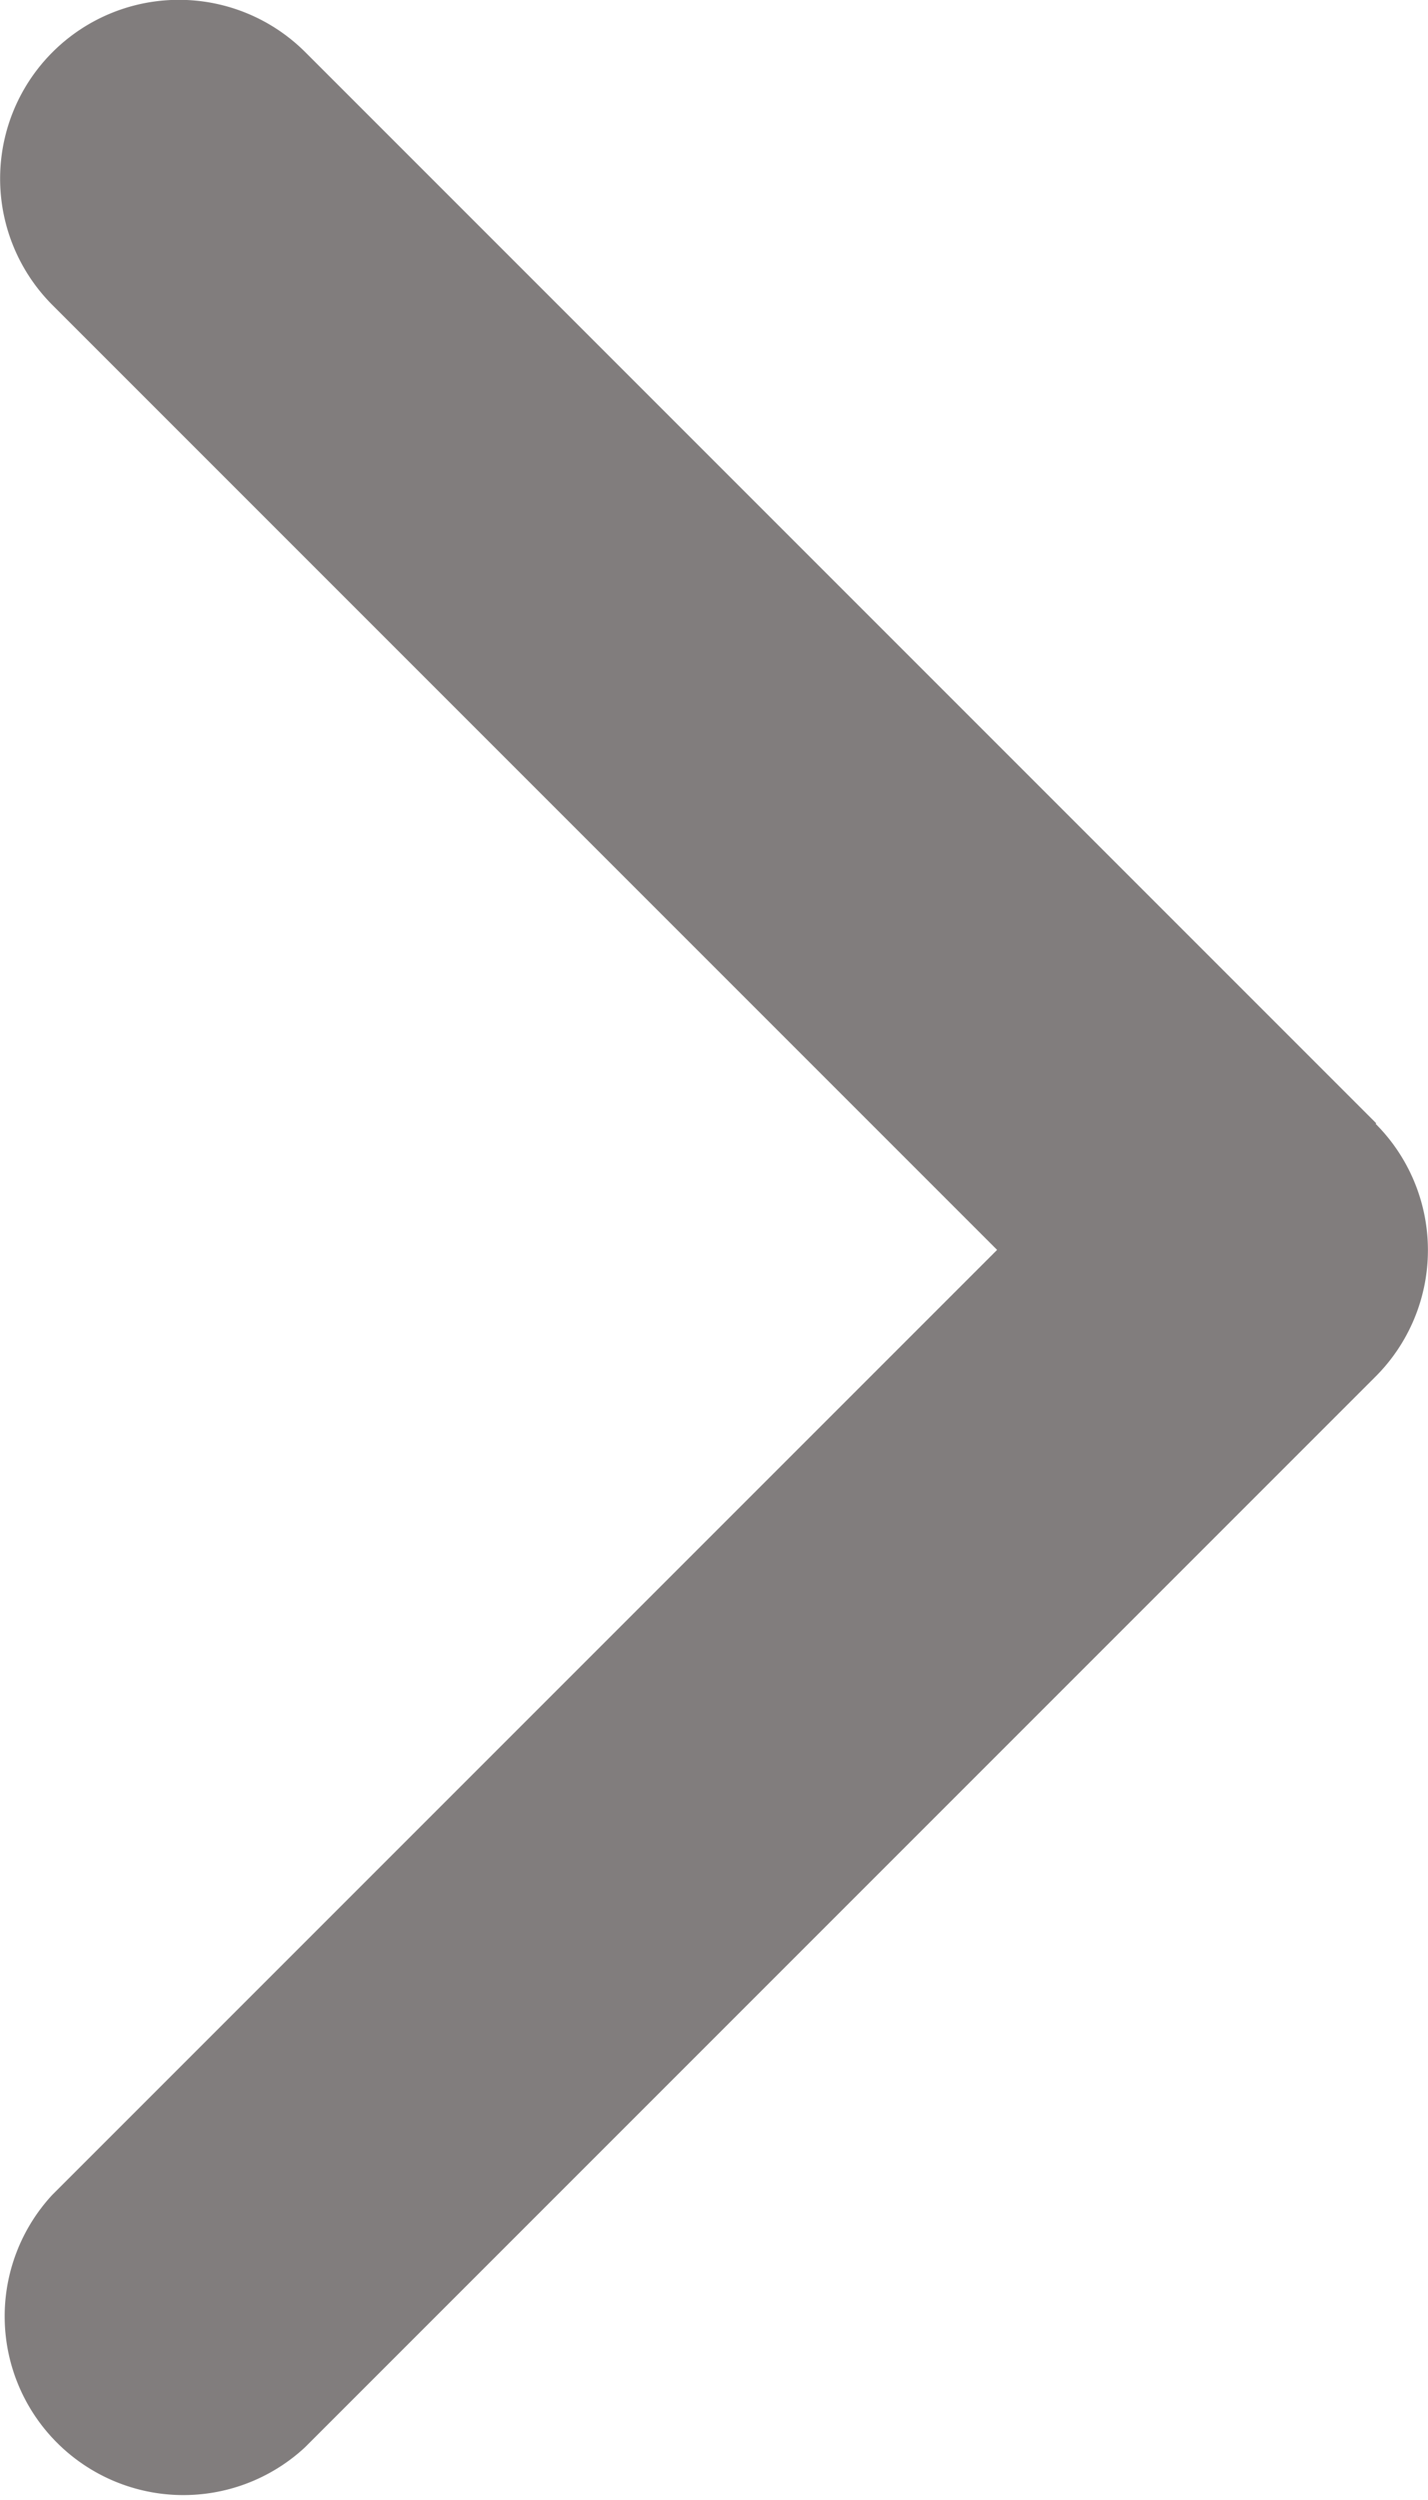 <svg xmlns="http://www.w3.org/2000/svg" width="7.503" height="13.132" viewBox="0 0 7.503 13.132">
  <path id="chevron-right-solid" d="M71.153,37.829a.939.939,0,0,1,0,1.327l-5.626,5.626A.939.939,0,0,1,64.2,43.455l4.964-4.964L64.2,33.527A.939.939,0,0,1,65.53,32.2l5.626,5.626Z" transform="translate(-63.925 -31.925)" fill="#817d7d"/>
</svg>
